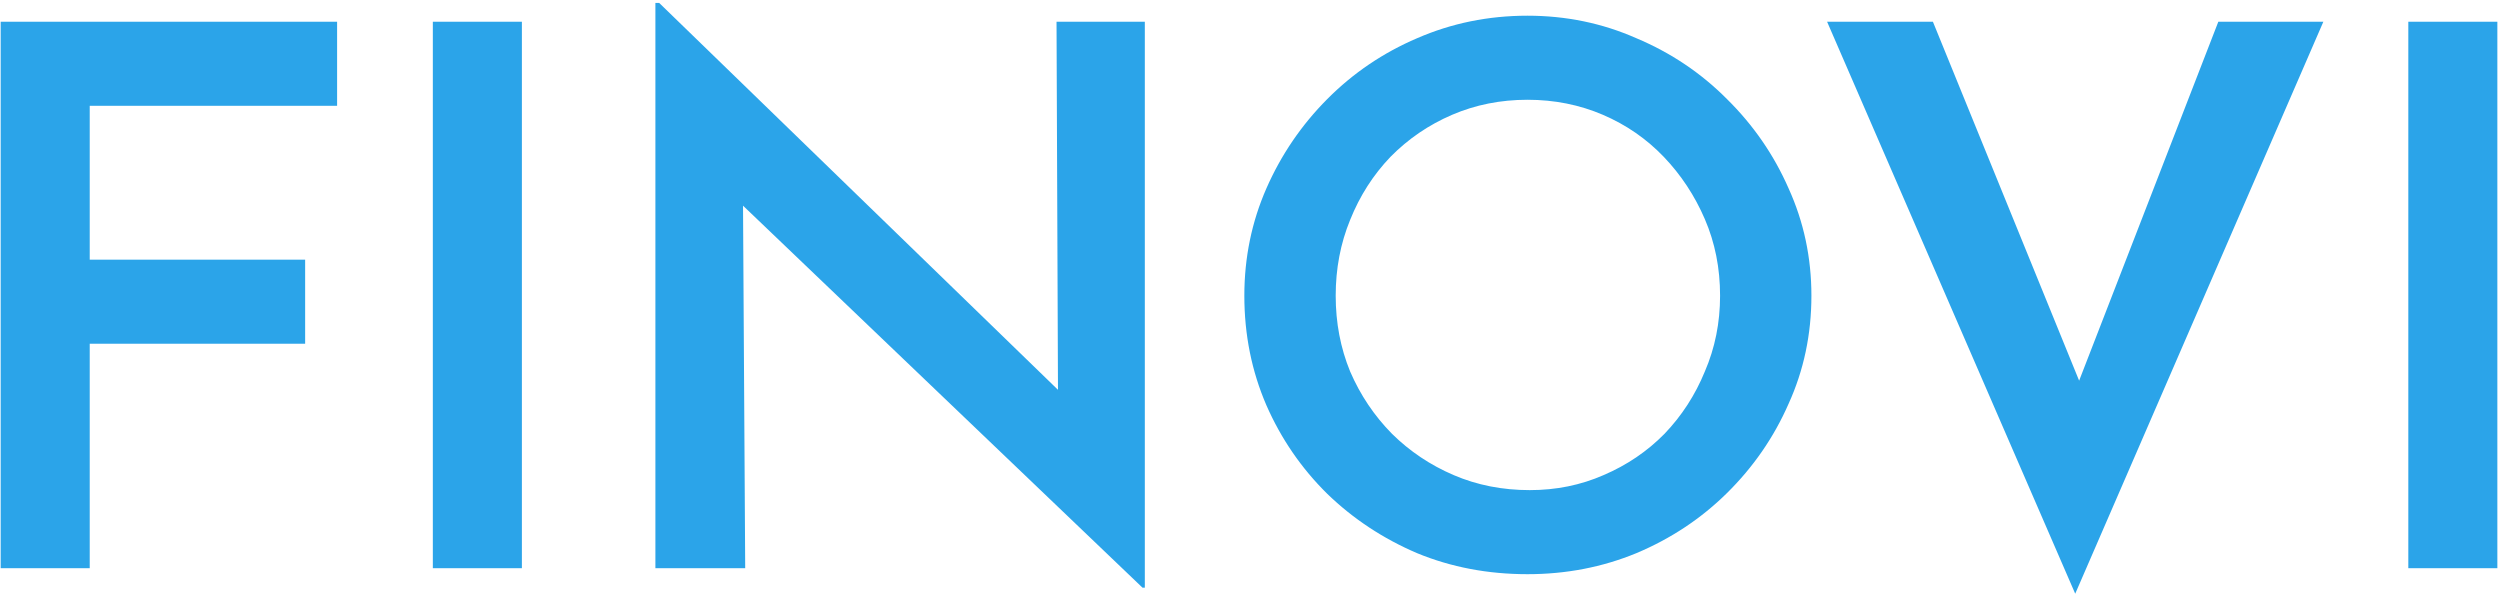 <?xml version="1.0" encoding="UTF-8"?> <svg xmlns="http://www.w3.org/2000/svg" width="126" height="30" viewBox="0 0 126 30" fill="none"> <g clip-path="url(#clip0_144_263)"> <path d="M0.034 1.094H16.99V5.331H4.522V13.087H15.379V17.324H4.522V28.637H0.034V1.094ZM21.815 1.094H26.303V28.637H21.815V1.094ZM57.584 29.62L36.139 9.114L37.444 9.644L37.558 28.637H33.032V0.148H33.223L54.361 20.654L53.325 20.351L53.249 1.094H57.699V29.62H57.584ZM62.715 14.903C62.715 12.986 63.086 11.183 63.827 9.493C64.569 7.803 65.592 6.302 66.896 4.991C68.201 3.679 69.71 2.658 71.423 1.926C73.162 1.169 75.016 0.791 76.986 0.791C78.93 0.791 80.758 1.169 82.472 1.926C84.211 2.658 85.733 3.679 87.037 4.991C88.367 6.302 89.403 7.803 90.144 9.493C90.912 11.183 91.295 12.986 91.295 14.903C91.295 16.845 90.912 18.661 90.144 20.351C89.403 22.041 88.367 23.542 87.037 24.853C85.733 26.14 84.211 27.148 82.472 27.88C80.758 28.586 78.93 28.939 76.986 28.939C74.991 28.939 73.137 28.586 71.423 27.88C69.71 27.148 68.201 26.152 66.896 24.891C65.592 23.605 64.569 22.117 63.827 20.427C63.086 18.712 62.715 16.87 62.715 14.903ZM67.319 14.903C67.319 16.265 67.561 17.539 68.047 18.724C68.559 19.91 69.262 20.956 70.157 21.864C71.052 22.747 72.088 23.441 73.265 23.945C74.441 24.45 75.72 24.702 77.101 24.702C78.431 24.702 79.671 24.45 80.822 23.945C81.999 23.441 83.022 22.747 83.891 21.864C84.761 20.956 85.438 19.91 85.924 18.724C86.436 17.539 86.692 16.265 86.692 14.903C86.692 13.516 86.436 12.229 85.924 11.044C85.413 9.859 84.722 8.812 83.853 7.904C82.983 6.996 81.96 6.29 80.784 5.785C79.607 5.281 78.341 5.028 76.986 5.028C75.63 5.028 74.364 5.281 73.188 5.785C72.012 6.29 70.976 6.996 70.081 7.904C69.211 8.812 68.533 9.871 68.047 11.082C67.561 12.267 67.319 13.541 67.319 14.903ZM97.418 1.094L106.203 22.659L103.632 22.167L111.804 1.094H117.098L104.591 29.923L92.085 1.094H97.418ZM121.379 1.094H125.867V28.637H121.379V1.094Z" fill="#2BA4E9"></path> </g> <defs> <clipPath id="clip0_144_263"> <rect width="126" height="30" fill="white"></rect> </clipPath> </defs> </svg> 